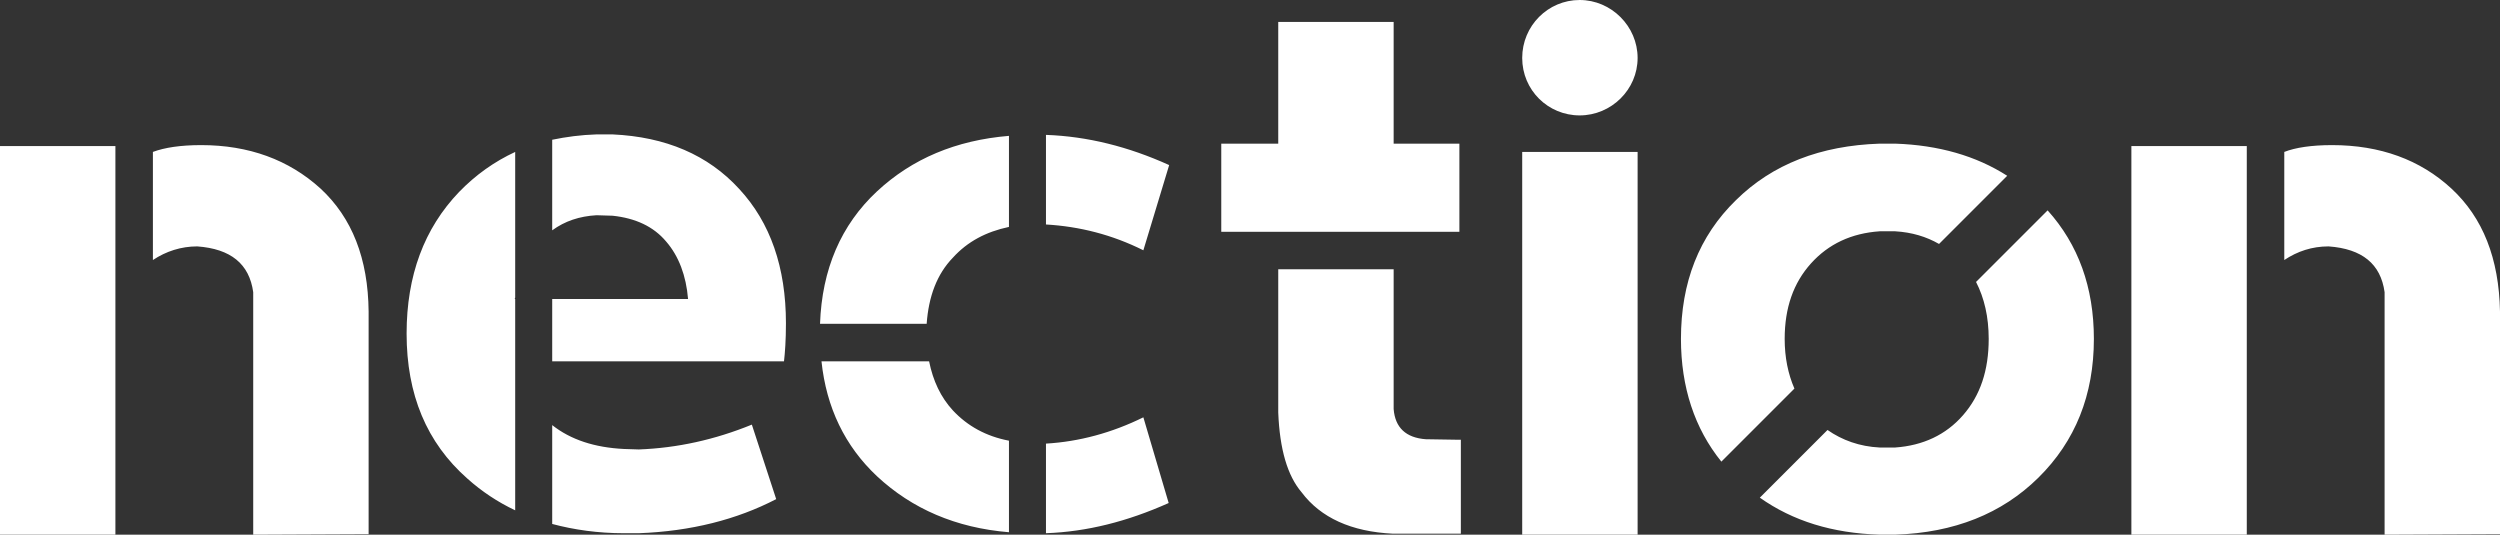 <svg xmlns="http://www.w3.org/2000/svg" id="Capa_1" data-name="Capa 1" width="616.08" height="131.76" viewBox="0 0 616.08 131.76"><rect x="0" y="0" width="616.08" height="131.76" fill="#333333" stroke="none"/><defs><style>      .cls-1 {        fill: #fff;      }    </style></defs><path class="cls-1" d="M389.28,0c-7.8,0-14.16,6.36-14.16,14.28s6.36,14.16,14.16,14.16,14.28-6.36,14.28-14.16-6.48-14.28-14.28-14.28ZM185.28,104.64c-9.12,3.72-18.36,5.76-27.84,6.12l-3.72-.12c-7.2-.36-13.08-2.28-17.64-5.88v24.36c5.4,1.44,11.28,2.28,17.64,2.28h3.72c12.84-.48,24.12-3.36,33.84-8.4l-6-18.36ZM281.76,102.84c-7.8,3.84-15.84,6-24,6.48v22.08c10.08-.36,20.04-2.88,30.24-7.44l-6.24-21.12ZM228.96,89.04h-26.52c1.2,11.4,5.76,20.88,13.68,28.32,8.64,8.04,19.44,12.72,32.52,13.8v-22.56c-5.64-1.08-10.2-3.6-13.8-7.44-3-3.24-4.92-7.32-5.88-12.12ZM343.44,66.36h-28.44v35.28c.36,9.12,2.28,15.6,5.76,19.68,4.68,6.24,12.24,9.72,22.56,10.2h16.68v-23.16h-1.2l-7.44-.12c-4.92-.36-7.56-2.88-7.92-7.44v-34.44ZM504.6,51.84l-17.64,17.64c2.04,3.96,3.12,8.64,3.12,14.04,0,7.68-2.04,13.92-6.36,18.84-4.2,4.8-9.84,7.44-16.68,7.92h-3.84c-4.92-.24-9.24-1.8-12.84-4.32l-16.68,16.68c8.16,5.76,17.88,8.76,29.52,9.12h3.84c14.52-.48,26.28-5.16,35.28-14.04,9.12-9,13.68-20.4,13.68-34.2,0-12.72-3.84-23.28-11.4-31.68ZM126.96,37.44c-5.16,2.4-9.72,5.64-13.8,9.84-8.64,9-12.96,20.64-12.96,34.92,0,15,4.92,26.88,15,35.76,3.48,3.12,7.44,5.76,11.76,7.8v-52.08h-.12c0-.12.12-.24.12-.36v-35.88ZM403.56,37.44h-28.44v94.32h28.44V37.44ZM28.44,36H0v95.76h28.44V36ZM553.68,36h-28.44v95.76h28.44V36ZM49.56,35.76c-5.04,0-9,.6-11.88,1.68v26.64c3.24-2.16,6.96-3.36,10.92-3.36,8.28.6,12.84,4.32,13.8,11.28v59.76h1.68l26.16-.12h.6v-54.84c-.12-13.08-4.08-23.16-11.88-30.36-7.8-7.08-17.64-10.68-29.4-10.68ZM574.68,35.76c-5.04,0-9,.6-11.76,1.68v26.64c3.24-2.16,6.84-3.36,10.92-3.36,8.28.6,12.84,4.32,13.8,11.28v59.76h1.68l26.16-.12h.6v-54.84c-.24-13.08-4.2-23.16-12-30.36-7.68-7.08-17.52-10.68-29.4-10.68ZM467.04,35.4h-3.84c-14.52.48-26.4,5.04-35.4,13.92-9.12,8.88-13.56,20.28-13.56,34.2,0,11.88,3.36,22.08,9.96,30.24l18-18c-1.56-3.6-2.4-7.68-2.4-12.24,0-7.68,2.16-13.8,6.48-18.6,4.32-4.8,9.96-7.44,16.92-7.92h3.84c4.08.24,7.68,1.32,10.8,3.12l16.8-16.8c-7.68-4.92-16.92-7.56-27.6-7.92ZM248.64,33.48c-13.08,1.08-23.88,5.64-32.52,13.68-8.88,8.28-13.56,19.2-14.04,32.64h26.28c.48-6.72,2.52-12.24,6.48-16.32,3.6-3.96,8.16-6.36,13.8-7.56v-22.44ZM257.76,33.24v22.08c8.28.48,16.32,2.52,24,6.36l6.36-21c-10.08-4.56-20.16-7.08-30.36-7.44ZM150.96,33.12h-3.96c-3.84.12-7.44.6-10.92,1.32v22.32c3.12-2.28,6.72-3.48,10.92-3.72l3.96.12c5.64.6,10.08,2.64,13.2,6.36,3.12,3.6,4.92,8.4,5.4,14.16h-33.48v15.36h57.12c.24-2.04.48-5.16.48-9.36,0-13.8-3.84-24.84-11.52-33.12-7.68-8.4-18.12-12.84-31.2-13.44ZM343.44,5.4h-28.44v30h-14.04v21.72h58.68v-21.72h-16.2V5.4Z"></path></svg>